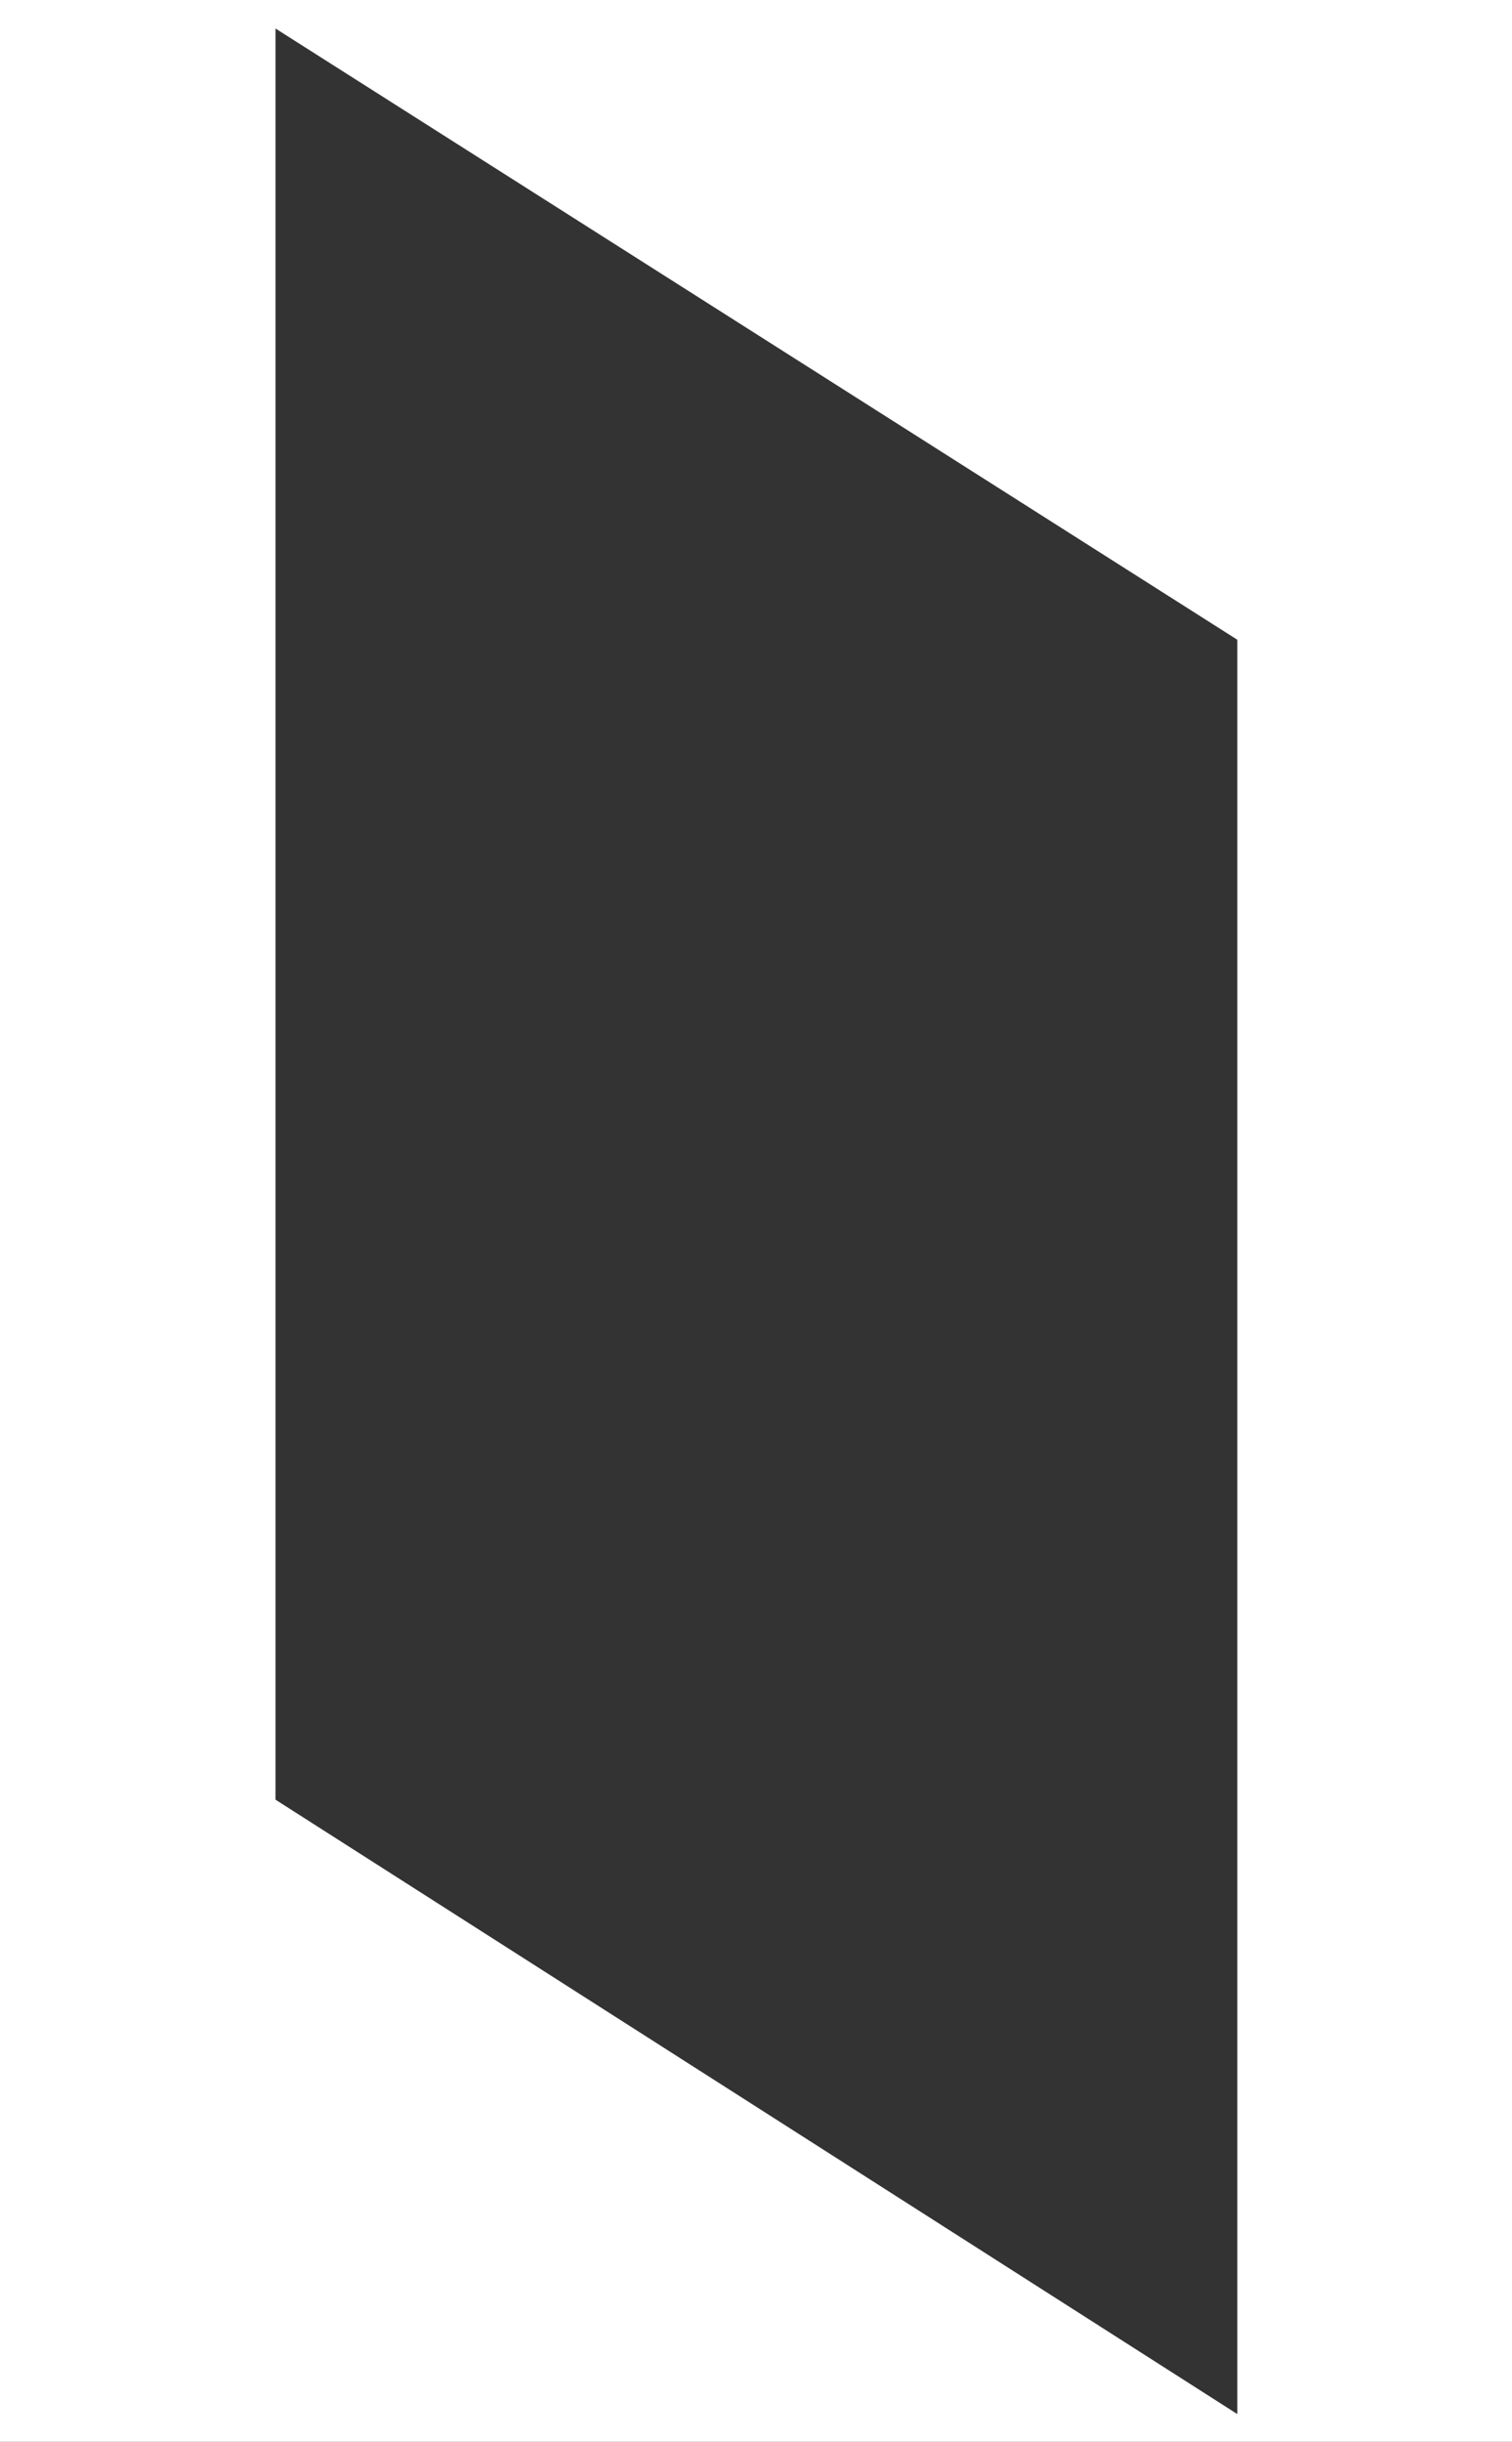 <?xml version="1.0" encoding="UTF-8"?> <!-- Generator: Adobe Illustrator 24.0.1, SVG Export Plug-In . SVG Version: 6.00 Build 0) --> <svg xmlns="http://www.w3.org/2000/svg" xmlns:xlink="http://www.w3.org/1999/xlink" id="Layer_1" x="0px" y="0px" viewBox="0 0 191 308.4" style="enable-background:new 0 0 191 308.4;" xml:space="preserve"><rect x="0" y="0" width="191" height="308.4" fill="#333333" stroke="none"/> <style type="text/css"> .st0{fill:#FFFFFF;} </style> <path class="st0" d="M191,0v308.4H0V0H191z M34.8,227.3l121.5,77.6V80.8L34.8,3.6V227.3z"></path> </svg> 
